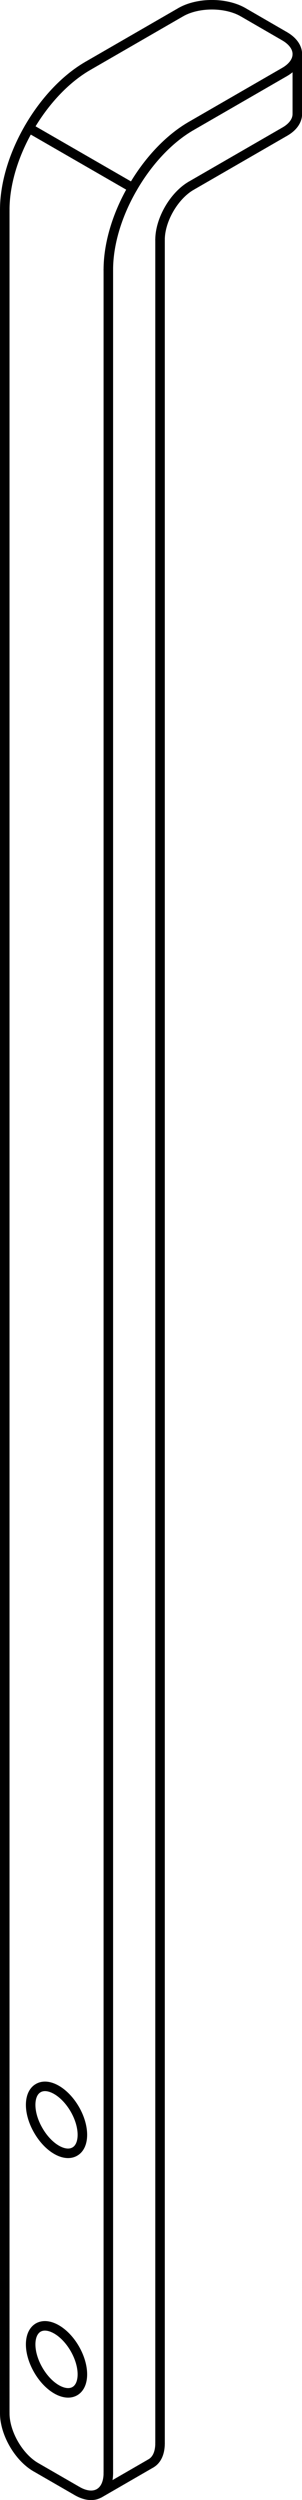 <?xml version="1.0" encoding="iso-8859-1"?>
<!DOCTYPE svg PUBLIC "-//W3C//DTD SVG 1.1//EN" "http://www.w3.org/Graphics/SVG/1.1/DTD/svg11.dtd">
<!-- Generator: Arbortext IsoDraw 7.0 -->
<svg id="Standardebene" width="100%" height="100%" viewBox="0 0 4.123 34.091"
 xmlns="http://www.w3.org/2000/svg" xmlns:xlink="http://www.w3.org/1999/xlink"
 fill-rule="evenodd" clip-rule="evenodd" stroke="#000000" stroke-linecap="round" fill="none" xml:space="preserve">
 <g>
  <line stroke-width="0.13" x1="4.059" y1="1.554" x2="4.059" y2="0.738"/>
  <line stroke-width="0.13" x1="0.396" y1="1.746" x2="1.811" y2="2.562"/>
  <line stroke-width="0.13" x1="1.355" y1="33.999" x2="2.061" y2="33.591"/>
  <line stroke-width="0.13" x1="2.468" y1="0.166" x2="1.195" y2="0.901"/>
  <line stroke-width="0.13" x1="3.883" y1="0.493" x2="3.318" y2="0.166"/>
  <line stroke-width="0.13" x1="2.61" y1="1.718" x2="3.883" y2="0.983"/>
  <line stroke-width="0.13" x1="1.479" y1="3.677" x2="1.479" y2="33.723"/>
  <line stroke-width="0.13" x1="1.054" y1="33.969" x2="0.489" y2="33.643"/>
  <line stroke-width="0.13" x1="0.065" y1="32.908" x2="0.065" y2="2.86"/>
  <line stroke-width="0.13" x1="2.185" y1="3.269" x2="2.185" y2="33.316"/>
  <line stroke-width="0.13" x1="2.61" y1="2.533" x2="3.883" y2="1.798"/>
  <g>
   <path stroke-width="0.13" d="M1.195 0.901C0.884 1.082 0.601 1.391 0.396 1.746C0.175 2.128 0.065 2.525 0.065 2.86"/>
  </g>
  <g>
   <path stroke-width="0.13" d="M2.61 1.718C2.298 1.898 2.015 2.208 1.811 2.562C1.589 2.944 1.479 3.343 1.479 3.677"/>
  </g>
  <g>
   <path stroke-width="0.13" d="M1.054 33.969C1.288 34.104 1.479 33.994 1.479 33.723"/>
  </g>
  <g>
   <path stroke-width="0.13" d="M0.065 32.908C0.065 33.179 0.255 33.508 0.489 33.643"/>
  </g>
  <g>
   <path stroke-width="0.13" d="M2.61 2.533C2.375 2.669 2.185 2.999 2.185 3.269"/>
  </g>
  <g>
   <path stroke-width="0.13" d="M0.522 31.739C0.384 31.82 0.384 32.078 0.522 32.317C0.66 32.557 0.884 32.686 1.022 32.606C1.159 32.526 1.159 32.268 1.022 32.029C0.884 31.789 0.66 31.66 0.522 31.739"/>
  </g>
  <g>
   <path stroke-width="0.13" d="M2.061 33.591C2.145 33.542 2.185 33.442 2.185 33.316"/>
  </g>
  <g>
   <path stroke-width="0.13" d="M3.883 1.798C4.001 1.732 4.059 1.643 4.059 1.555"/>
  </g>
  <g>
   <path stroke-width="0.13" d="M0.522 28.474C0.384 28.553 0.384 28.812 0.522 29.05C0.66 29.291 0.884 29.42 1.022 29.339C1.159 29.26 1.159 29.001 1.022 28.763C0.884 28.524 0.66 28.393 0.522 28.474"/>
  </g>
  <g>
   <path stroke-width="0.13" d="M3.883 0.983C4.118 0.848 4.118 0.628 3.883 0.493"/>
  </g>
  <g>
   <path stroke-width="0.13" d="M3.318 0.166C3.083 0.031 2.703 0.031 2.468 0.166"/>
  </g>
 </g>
</svg>
